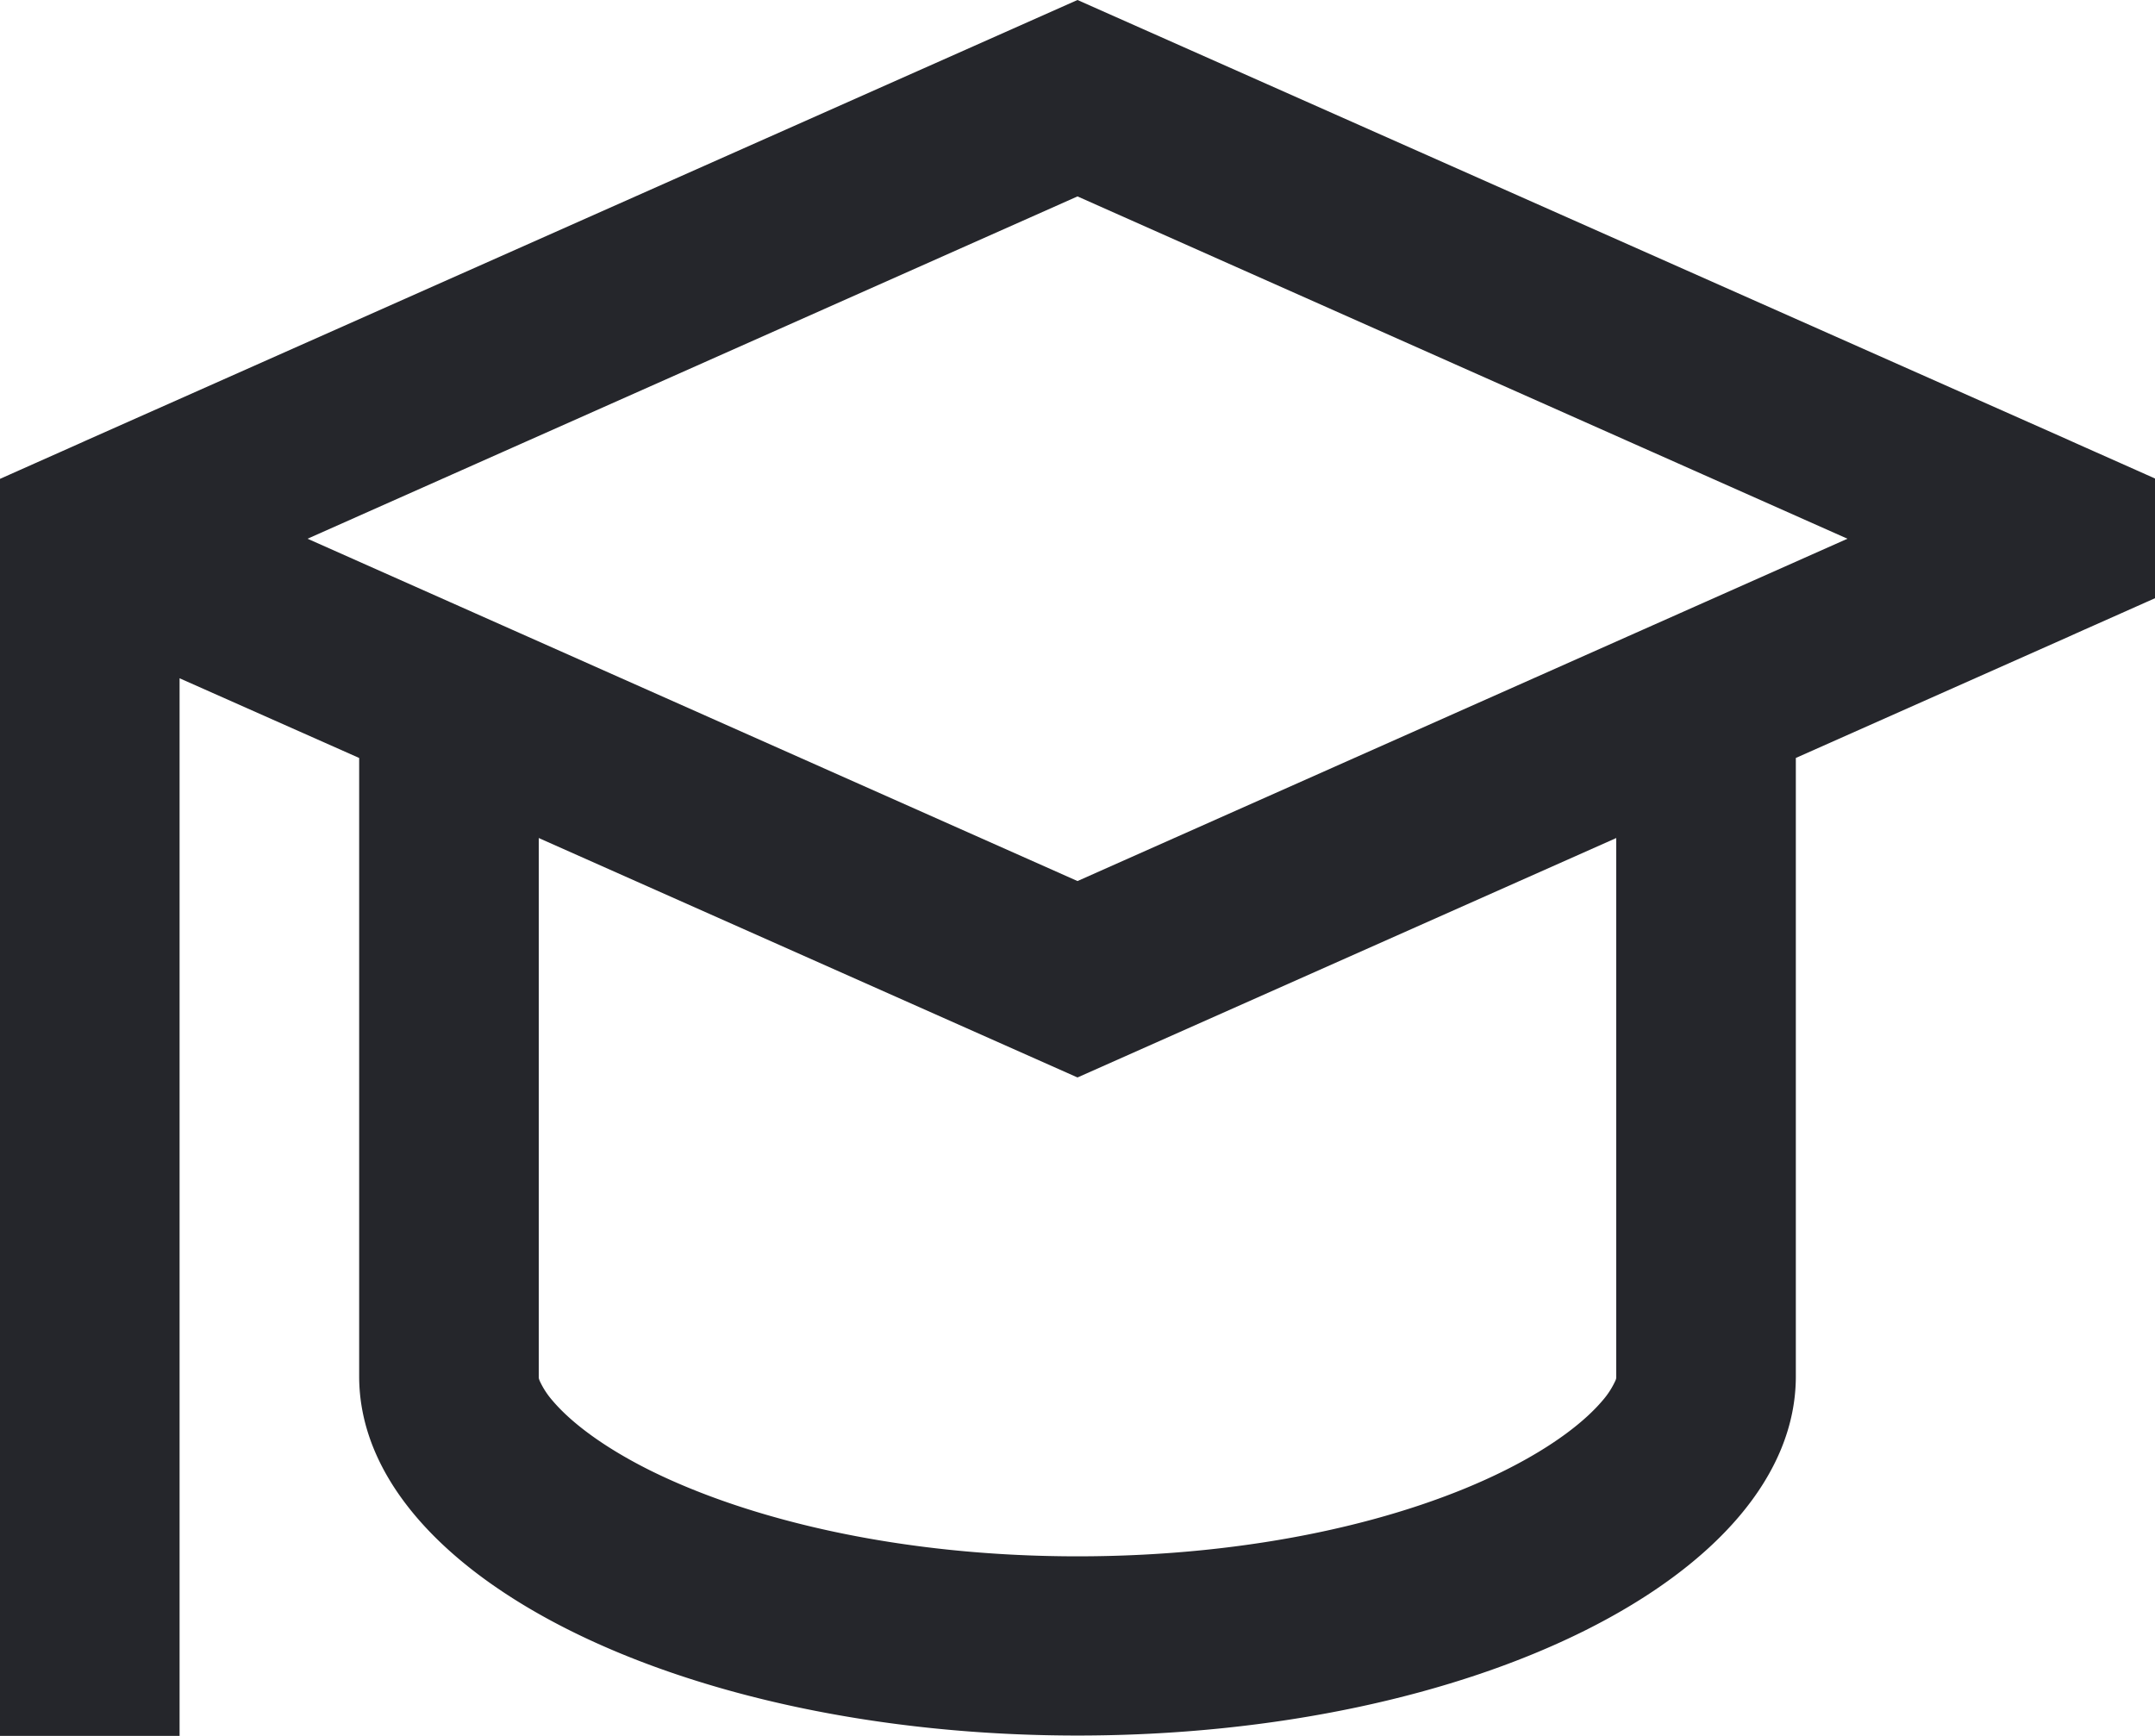 <svg xmlns="http://www.w3.org/2000/svg" width="576" height="464" viewBox="0 0 576 464">
  <path id="graduation-cap-sharp-regular-full" d="M320,80,55.1,197.7c-1.5.7-9.2,4.1-23.1,10.3V544H80V261.3l48,21.3V447.9c0,53,86,96,192,96s192-43,192-96V282.6l72.9-32.4c1.5-.7,9.2-4.1,23.1-10.3v-32c-13.9-6.2-21.6-9.6-23.1-10.3ZM176,448V304l144,64,144-64V448.3a2.944,2.944,0,0,1-.3.9,21.867,21.867,0,0,1-3.4,5.2c-4.4,5.2-12.6,11.9-26,18.6-26.8,13.4-67.1,23-114.3,23s-87.5-9.7-114.3-23c-13.4-6.7-21.6-13.4-26-18.6a21.866,21.866,0,0,1-3.4-5.2,4.178,4.178,0,0,1-.3-.9ZM525.8,224,320,315.5,114.2,224,320,132.5Z" transform="translate(-32 -80)" fill="#25262b"/>
</svg>

